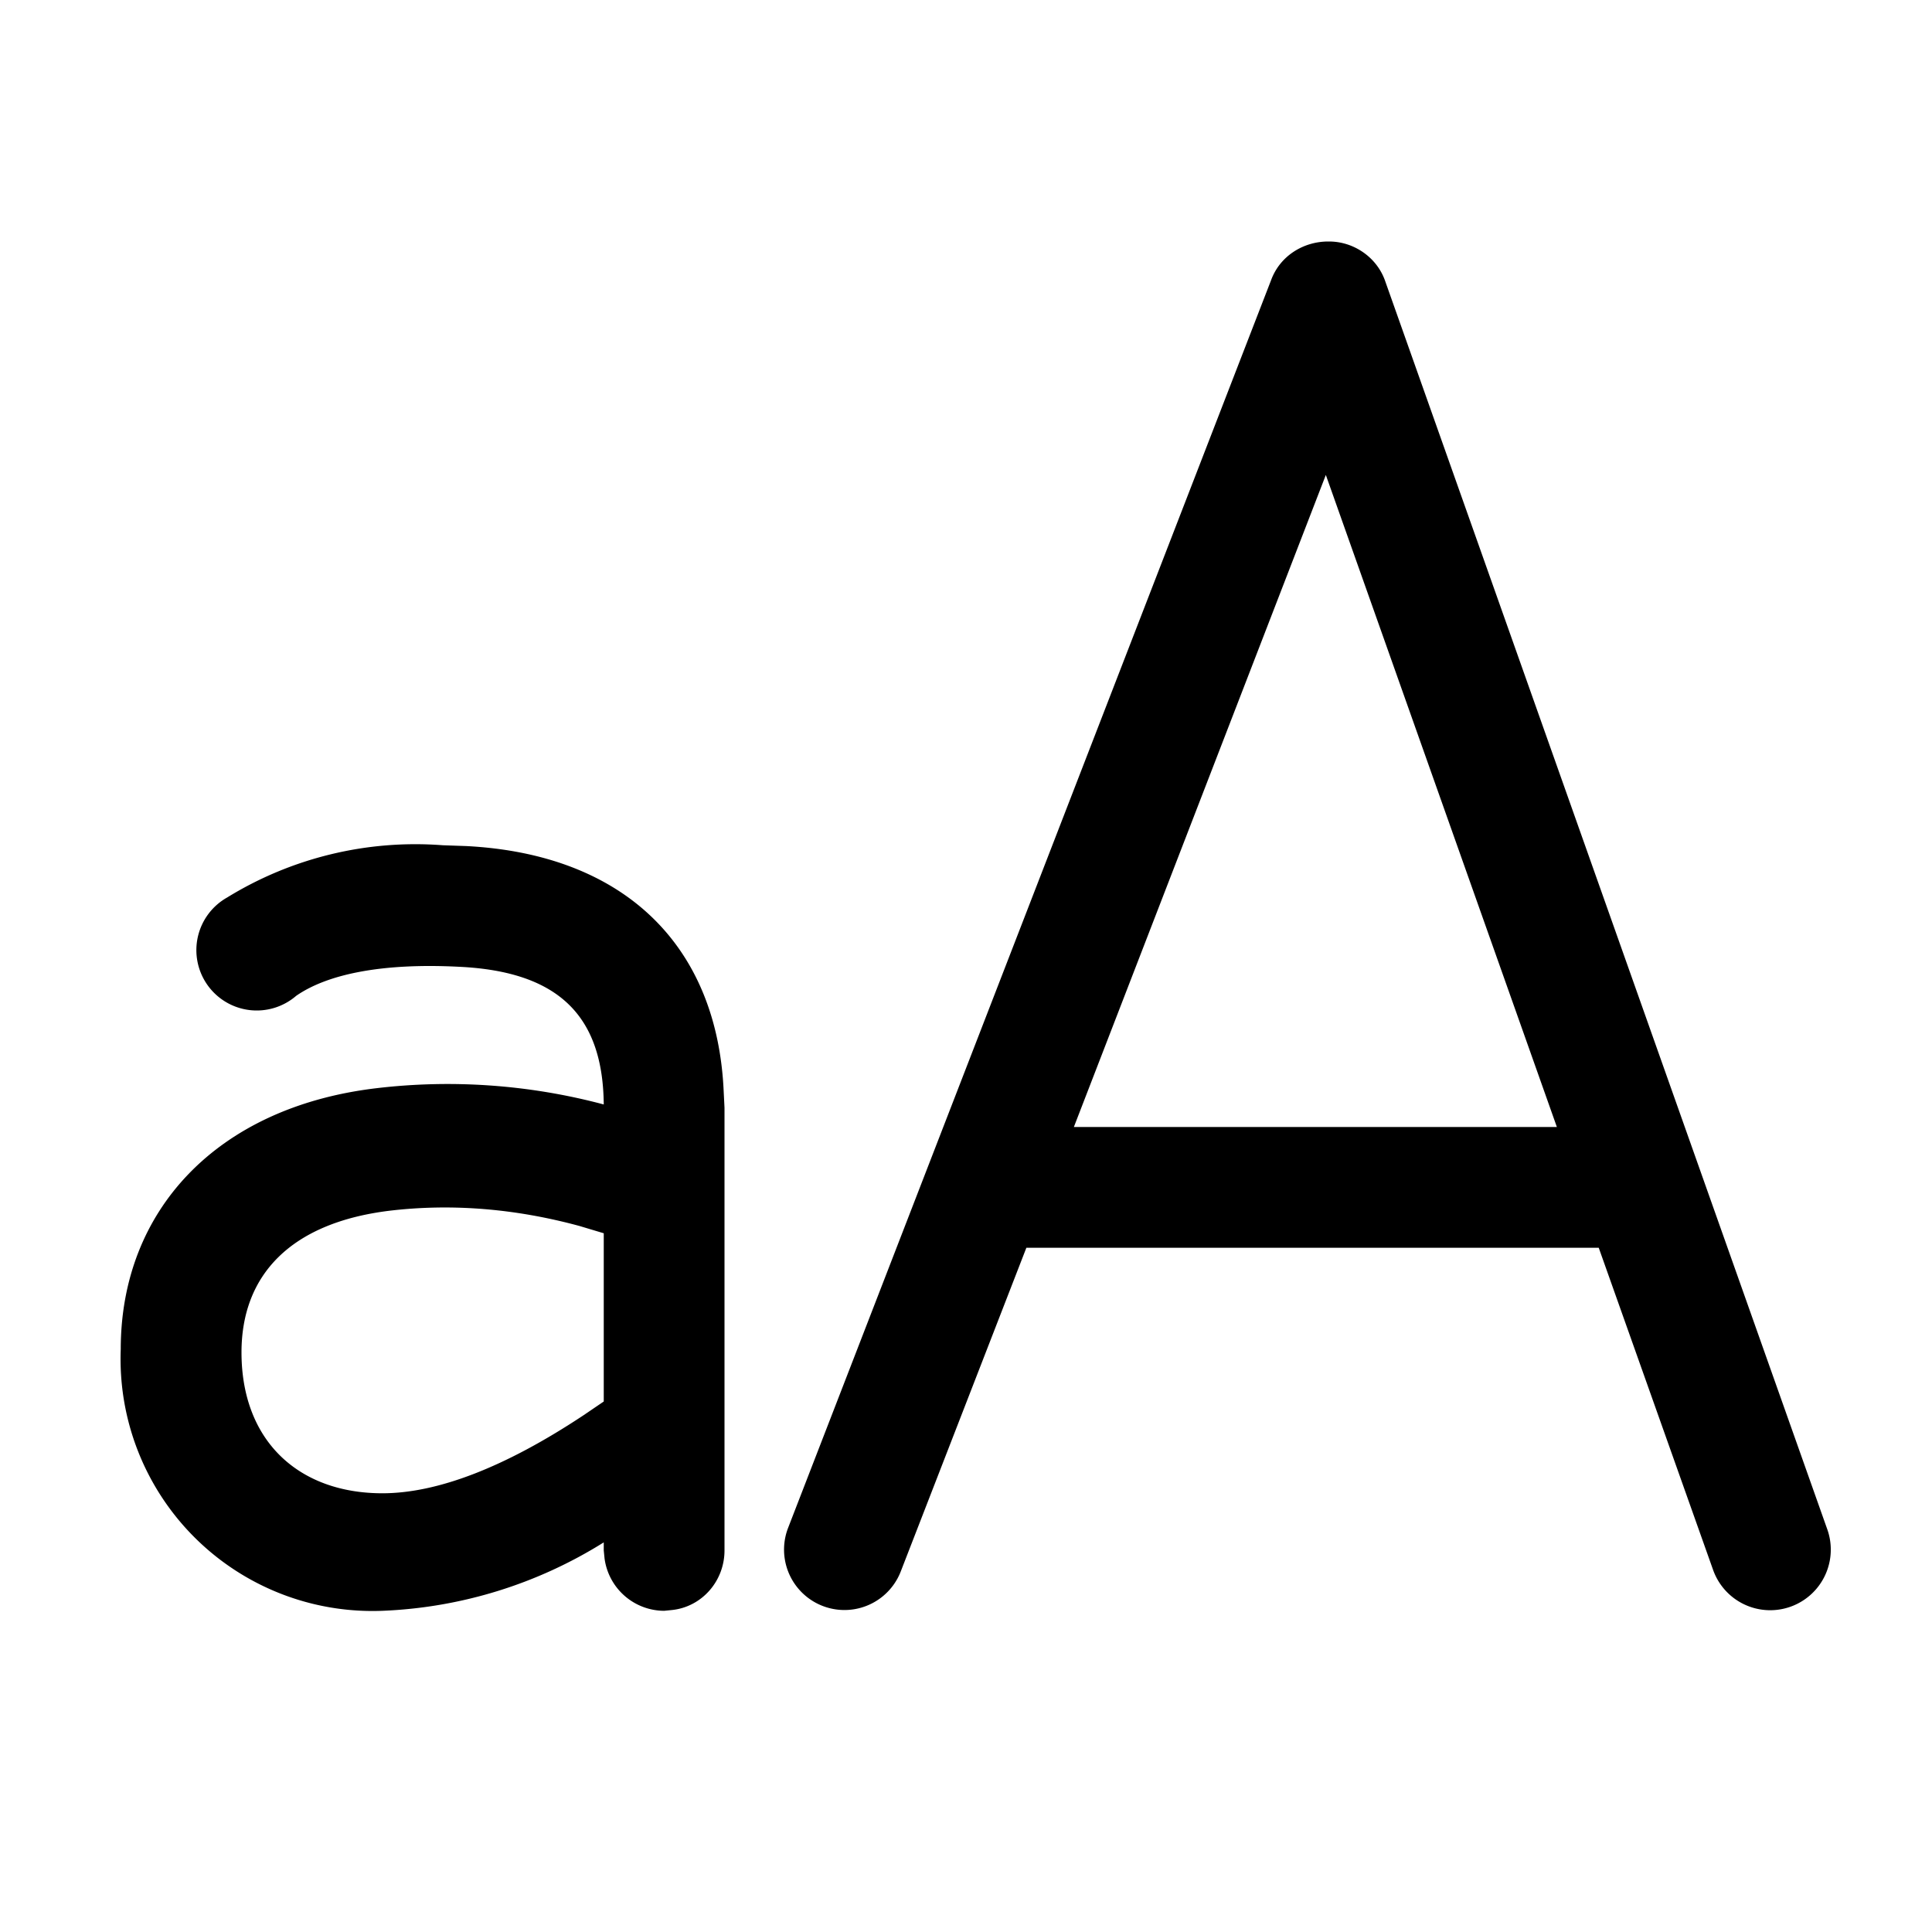 <svg width="24" height="24" viewBox="0 0 24 24" xmlns="http://www.w3.org/2000/svg"><path d="M16.51 3c.31 0 .6.2.7.5L22.7 19a.75.75 0 0 1-1.42.5l-1.42-4h-7.11l-1.56 4.02a.75.75 0 1 1-1.4-.54l6-15.5c.11-.3.4-.48.71-.48Zm-.04 2.9L13.34 14h6l-2.87-8.1ZM5.5 10.5l.29.01c1.96.1 3.12 1.23 3.2 3.05l.01.2v5.5c0 .38-.28.7-.65.74l-.1.01a.75.75 0 0 1-.74-.65l-.01-.1v-.1a5.6 5.6 0 0 1-2.75.85 3.13 3.13 0 0 1-3.25-3.25c0-1.72 1.19-3 3.16-3.24a7.53 7.53 0 0 1 2.84.2c-.01-1.1-.56-1.65-1.79-1.71-.96-.05-1.64.09-2.03.36a.75.75 0 1 1-.86-1.22 4.46 4.46 0 0 1 2.68-.65Zm2 4.82-.3-.09c-.81-.22-1.6-.28-2.36-.19-1.23.15-1.84.8-1.84 1.76 0 1.1.71 1.75 1.75 1.75.68 0 1.52-.32 2.5-.97l.25-.17v-2.09Z"/></svg>